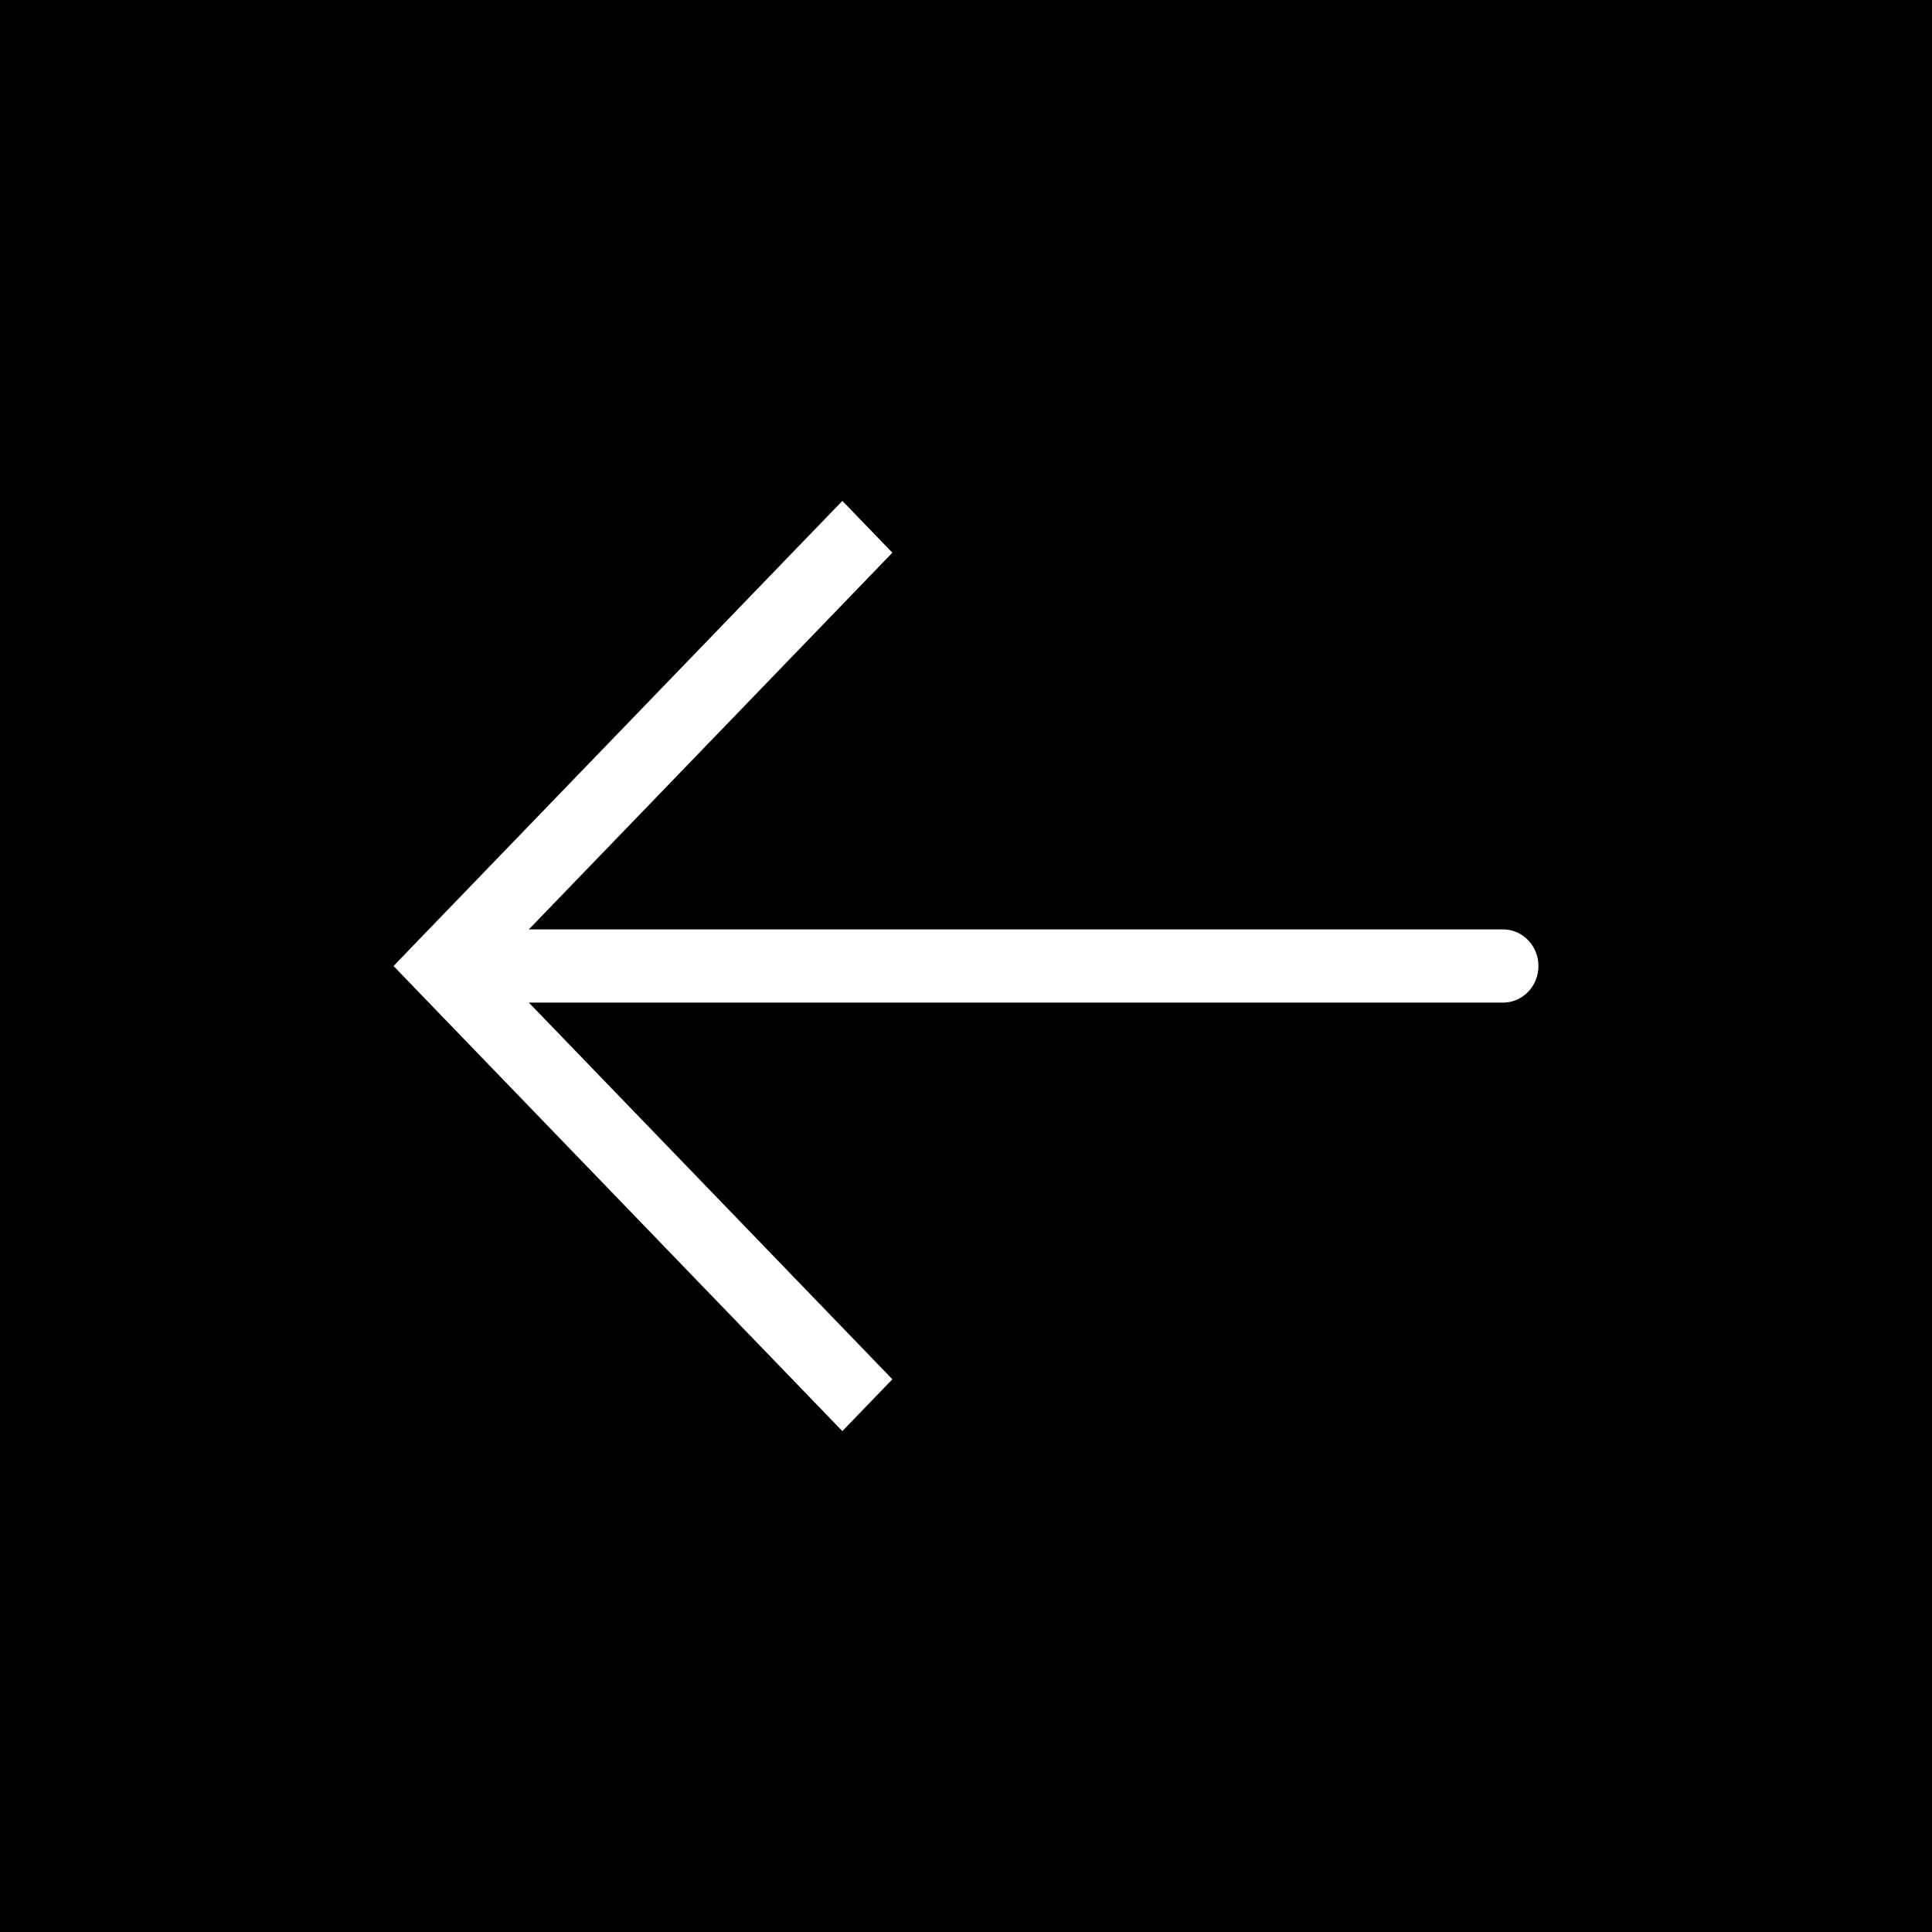 <?xml version="1.0" encoding="UTF-8"?> <svg xmlns="http://www.w3.org/2000/svg" width="54" height="54" viewBox="0 0 54 54" fill="none"><rect width="54" height="54" fill="black"></rect><path d="M12.396 27L11.697 26.276L11 27L11.697 27.724L12.396 27ZM42.013 28.023C42.275 28.023 42.526 27.915 42.711 27.723C42.896 27.532 43 27.271 43 27C43 26.729 42.896 26.468 42.711 26.277C42.526 26.085 42.275 25.977 42.013 25.977V28.023ZM23.544 14L11.697 26.276L13.095 27.724L24.942 15.448L23.544 14ZM11.697 27.724L23.544 40L24.942 38.551L13.095 26.276L11.697 27.724ZM12.396 28.023H42.013V25.977H12.396V28.023Z" fill="white"></path></svg> 